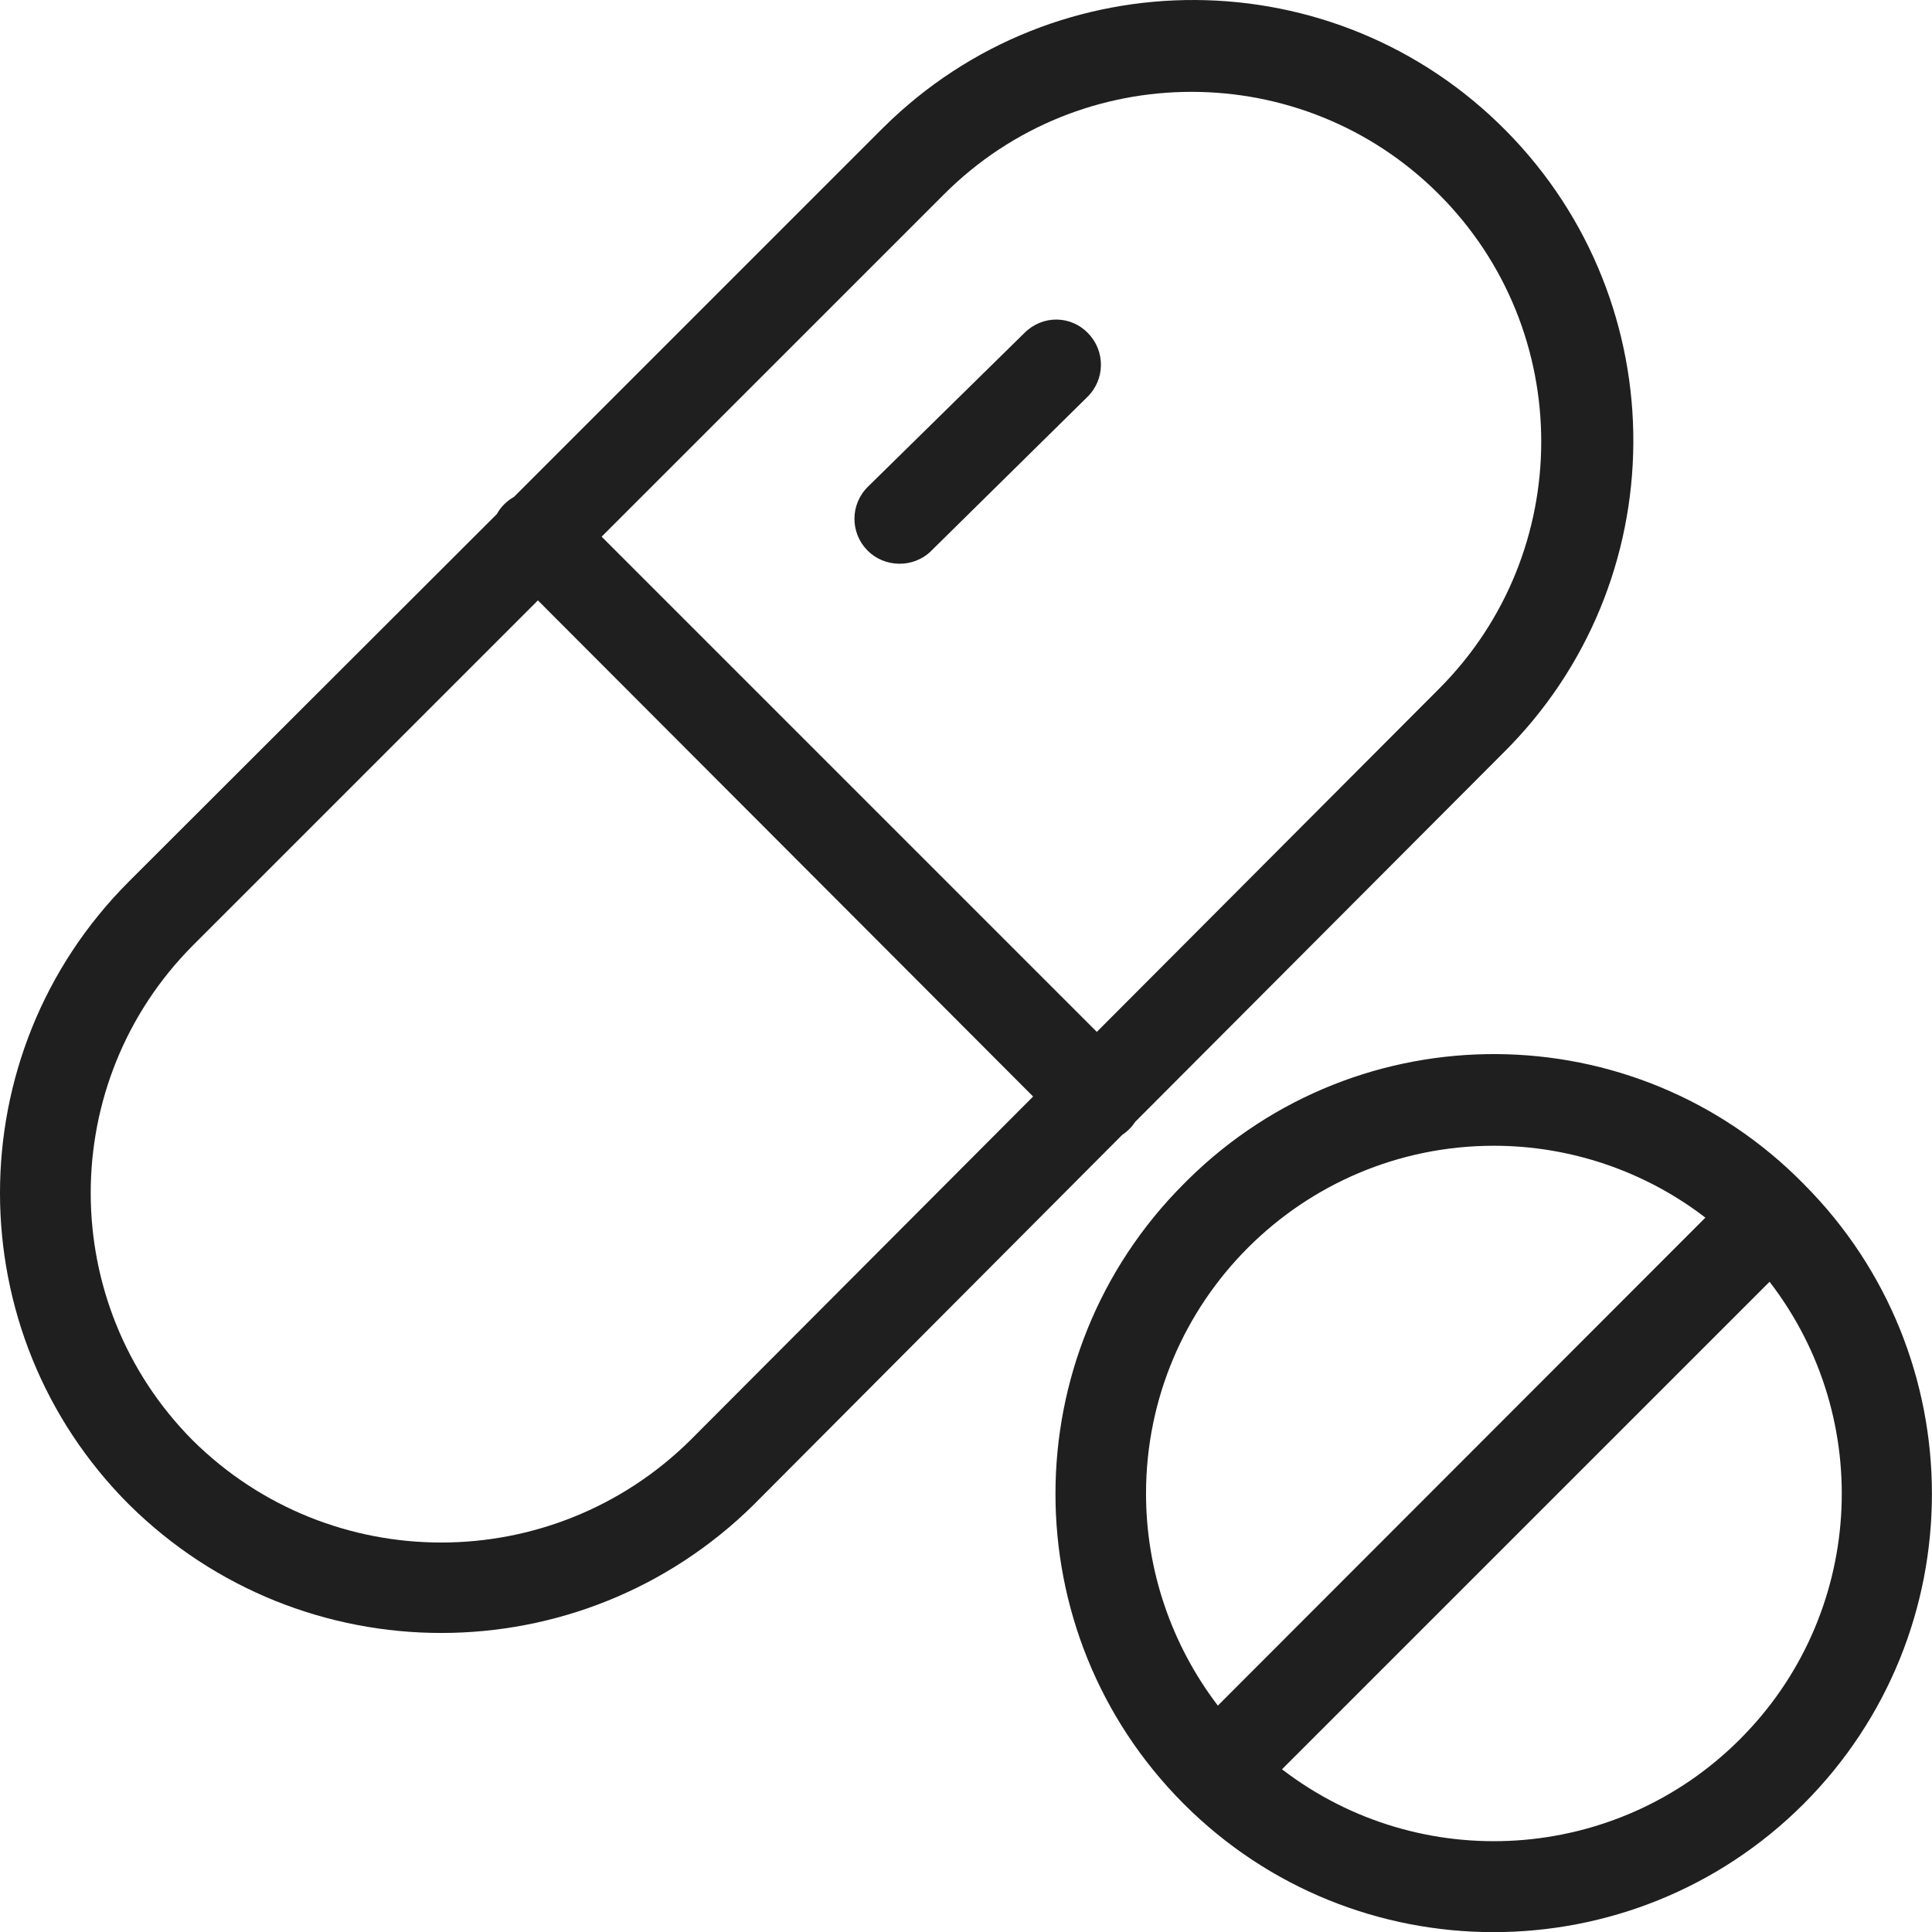 <svg xmlns="http://www.w3.org/2000/svg" width="50" height="50" viewBox="0 0 50 50" fill="none"><path d="M38.98 3.388C34.56 -1.09 27.345 -1.137 22.867 3.295L22.773 3.388L13.301 12.86C13.114 12.965 12.962 13.117 12.857 13.305L3.327 22.823C-1.117 27.278 -1.105 34.493 3.339 38.937C7.817 43.369 15.02 43.369 19.511 38.937L19.522 38.925L29.041 29.372C29.111 29.325 29.169 29.278 29.228 29.219C29.287 29.161 29.333 29.102 29.38 29.032L38.887 19.502C43.365 15.082 43.401 7.867 38.98 3.388ZM17.862 37.276C14.295 40.796 8.554 40.808 4.987 37.276C1.468 33.733 1.468 28.015 4.987 24.472L13.921 15.538L26.737 28.378L17.862 37.276ZM37.238 17.83L28.386 26.705L15.57 13.889L24.434 5.026C27.965 1.494 33.707 1.494 37.238 5.026C40.77 8.557 40.77 14.299 37.238 17.83Z" fill="#1F1F1F"></path><path d="M28.162 8.627C27.718 8.159 26.981 8.148 26.513 8.616L22.467 12.591C21.999 13.047 21.999 13.784 22.444 14.24C22.888 14.696 23.636 14.708 24.093 14.264L24.104 14.252L28.138 10.276C28.606 9.82 28.606 9.083 28.162 8.627ZM46.684 30.646L46.673 30.634C42.311 26.203 35.178 26.156 30.746 30.529L30.641 30.634C26.209 35.066 26.209 42.246 30.629 46.678C35.049 51.11 42.241 51.11 46.673 46.69C51.105 42.258 51.105 35.078 46.684 30.646ZM29.659 38.656C29.659 33.687 33.693 29.652 38.663 29.652C40.639 29.652 42.568 30.307 44.135 31.512L31.518 44.141C30.313 42.562 29.659 40.632 29.659 38.656ZM45.024 45.017C41.832 48.21 36.757 48.537 33.178 45.789L45.796 33.172C48.555 36.75 48.228 41.825 45.024 45.017Z" fill="#1F1F1F"></path></svg>